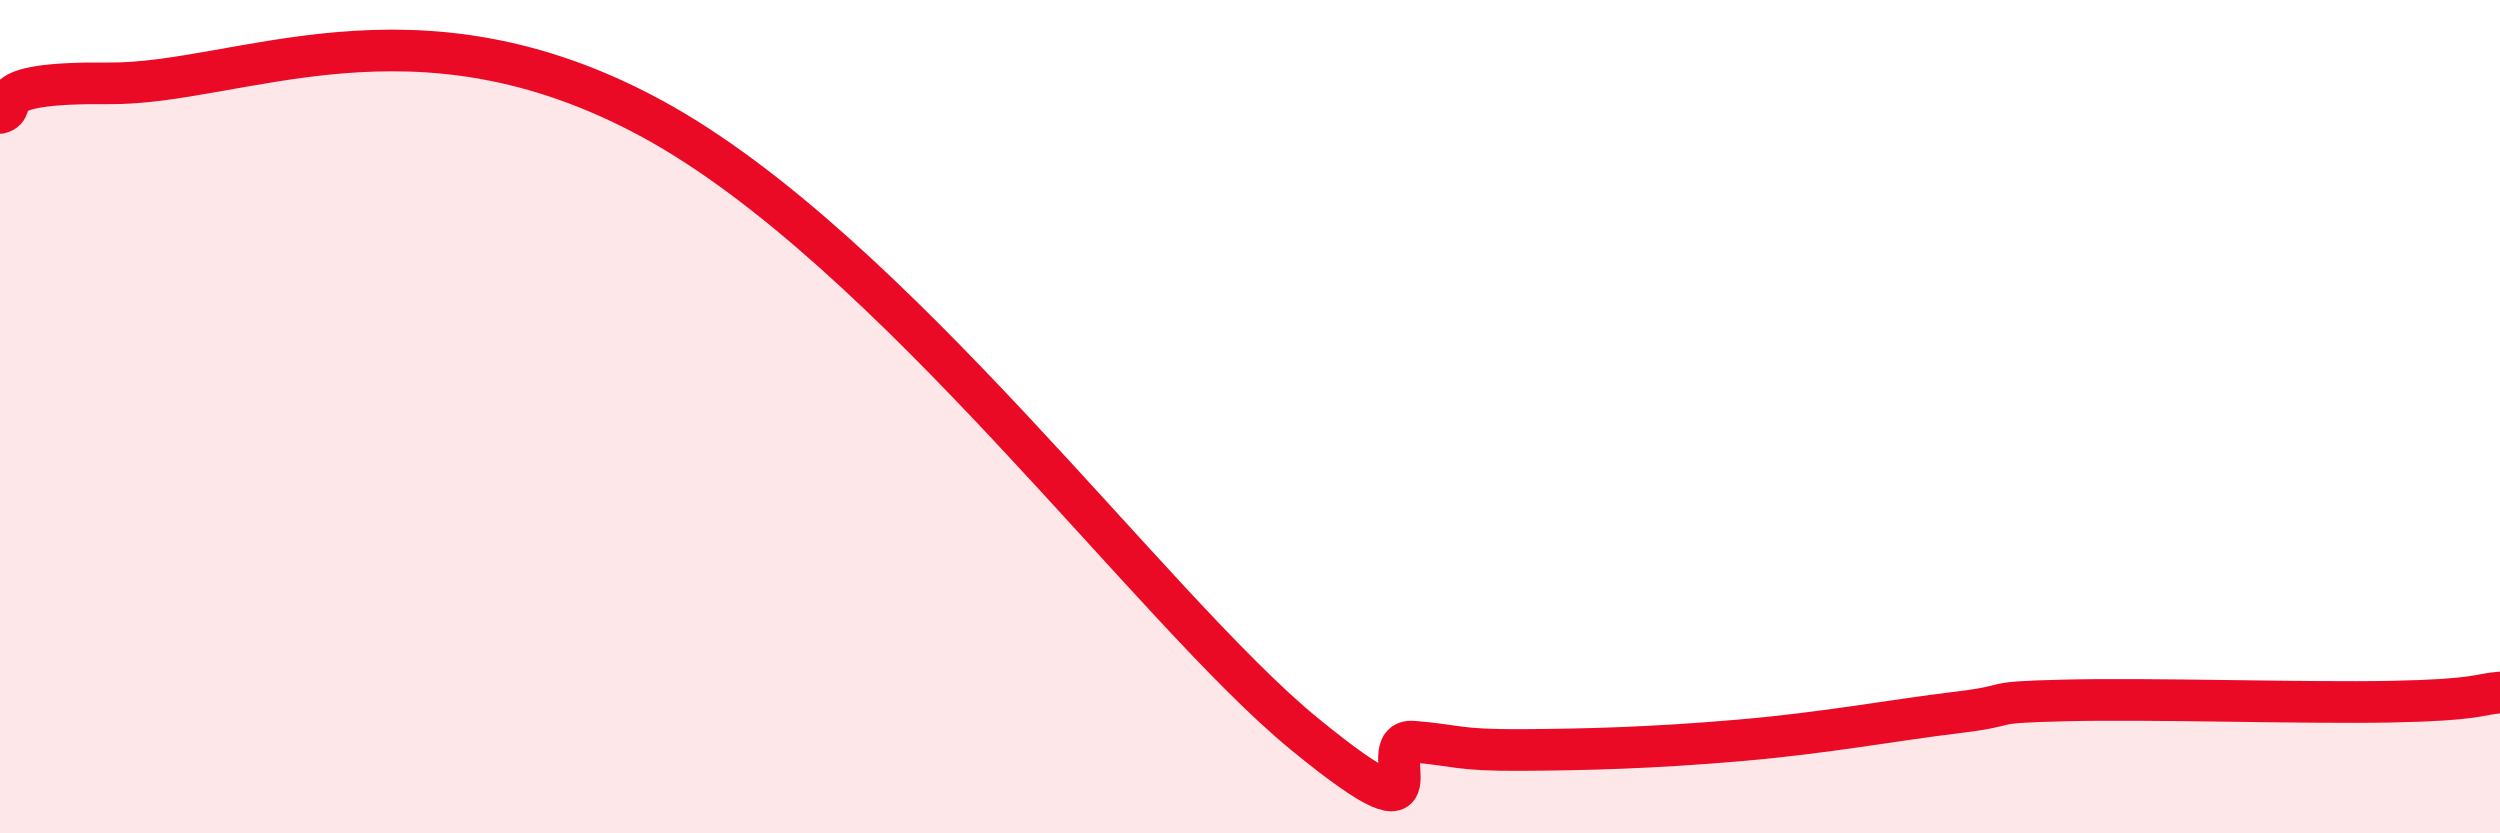 
    <svg width="60" height="20" viewBox="0 0 60 20" xmlns="http://www.w3.org/2000/svg">
      <path
        d="M 0,2.71 C 0.52,2.57 -0.52,1.97 2.61,2 C 5.74,2.03 9.91,-0.27 15.65,2.85 C 21.39,5.97 27.65,14.62 31.3,17.61 C 34.95,20.6 32.87,17.72 33.91,17.8 C 34.95,17.88 34.95,18.01 36.52,18 C 38.09,17.99 39.65,17.95 41.74,17.77 C 43.83,17.59 45.39,17.29 46.96,17.1 C 48.53,16.91 47.48,16.86 49.57,16.81 C 51.66,16.76 55.3,16.88 57.39,16.84 C 59.48,16.8 59.48,16.66 60,16.62L60 20L0 20Z"
        fill="#EB0A25"
        opacity="0.1"
        stroke-linecap="round"
        stroke-linejoin="round"
      />
      <path
        d="M 0,2.71 C 0.52,2.57 -0.52,1.97 2.61,2 C 5.74,2.03 9.91,-0.27 15.65,2.85 C 21.39,5.97 27.65,14.62 31.3,17.61 C 34.95,20.6 32.87,17.72 33.91,17.8 C 34.95,17.88 34.95,18.01 36.52,18 C 38.09,17.99 39.65,17.95 41.74,17.77 C 43.83,17.59 45.39,17.29 46.96,17.1 C 48.53,16.91 47.48,16.86 49.57,16.81 C 51.66,16.76 55.3,16.88 57.39,16.84 C 59.48,16.8 59.48,16.66 60,16.62"
        stroke="#EB0A25"
        stroke-width="1"
        fill="none"
        stroke-linecap="round"
        stroke-linejoin="round"
      />
    </svg>
  